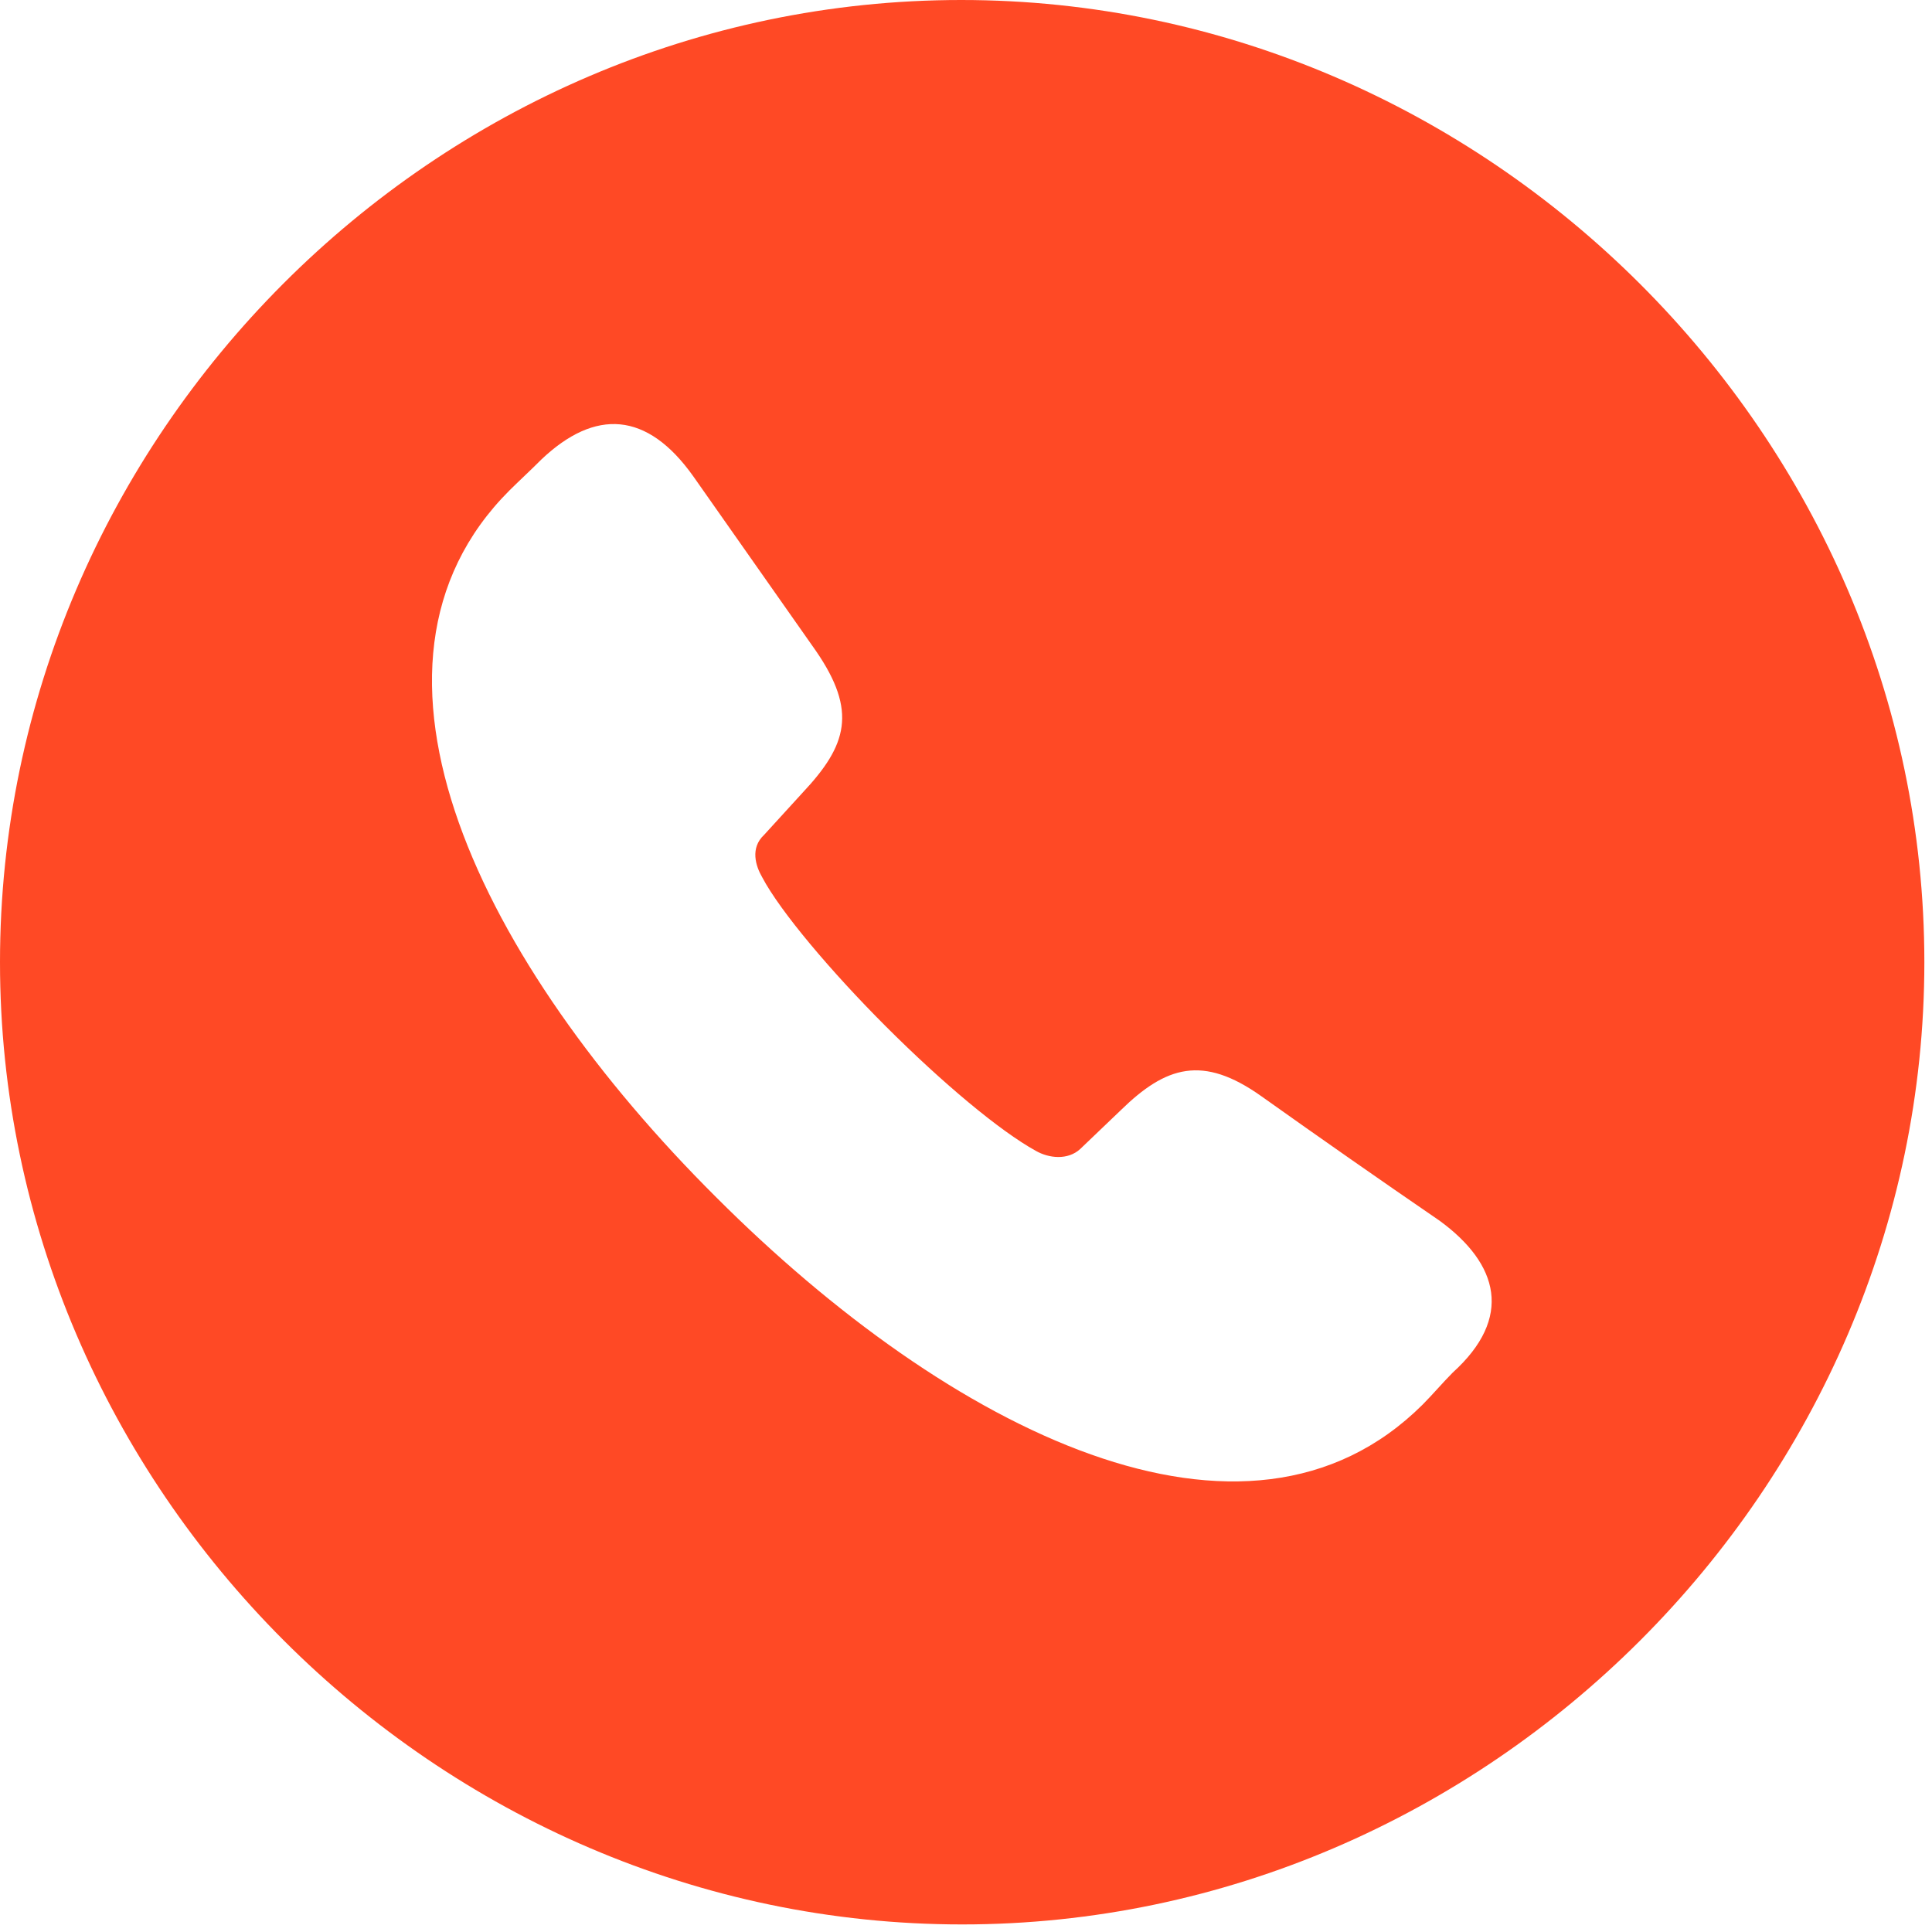 <?xml version="1.0" encoding="UTF-8"?> <svg xmlns="http://www.w3.org/2000/svg" width="24" height="24" viewBox="0 0 24 24" fill="none"><path d="M11.953 23.906C18.48 23.906 23.905 18.48 23.905 11.953C23.905 5.414 18.468 0 11.941 0C5.402 0 0 5.414 0 11.953C0 18.48 5.413 23.906 11.953 23.906ZM8.895 14.871C5.988 11.976 4.136 8.285 6.328 6.093C6.457 5.965 6.598 5.836 6.726 5.707C7.394 5.074 8.039 5.109 8.613 5.918L10.136 8.086C10.652 8.836 10.523 9.258 9.973 9.844L9.492 10.371C9.316 10.535 9.387 10.758 9.469 10.899C9.691 11.32 10.324 12.07 11.004 12.75C11.707 13.453 12.421 14.05 12.867 14.296C13.031 14.39 13.265 14.414 13.418 14.274L13.921 13.793C14.484 13.242 14.941 13.101 15.668 13.617C16.402 14.139 17.14 14.655 17.883 15.164C18.621 15.703 18.797 16.371 18.047 17.05C17.918 17.18 17.8 17.32 17.672 17.449C15.48 19.629 11.8 17.777 8.895 14.871Z" fill="#FF4925"></path></svg> 